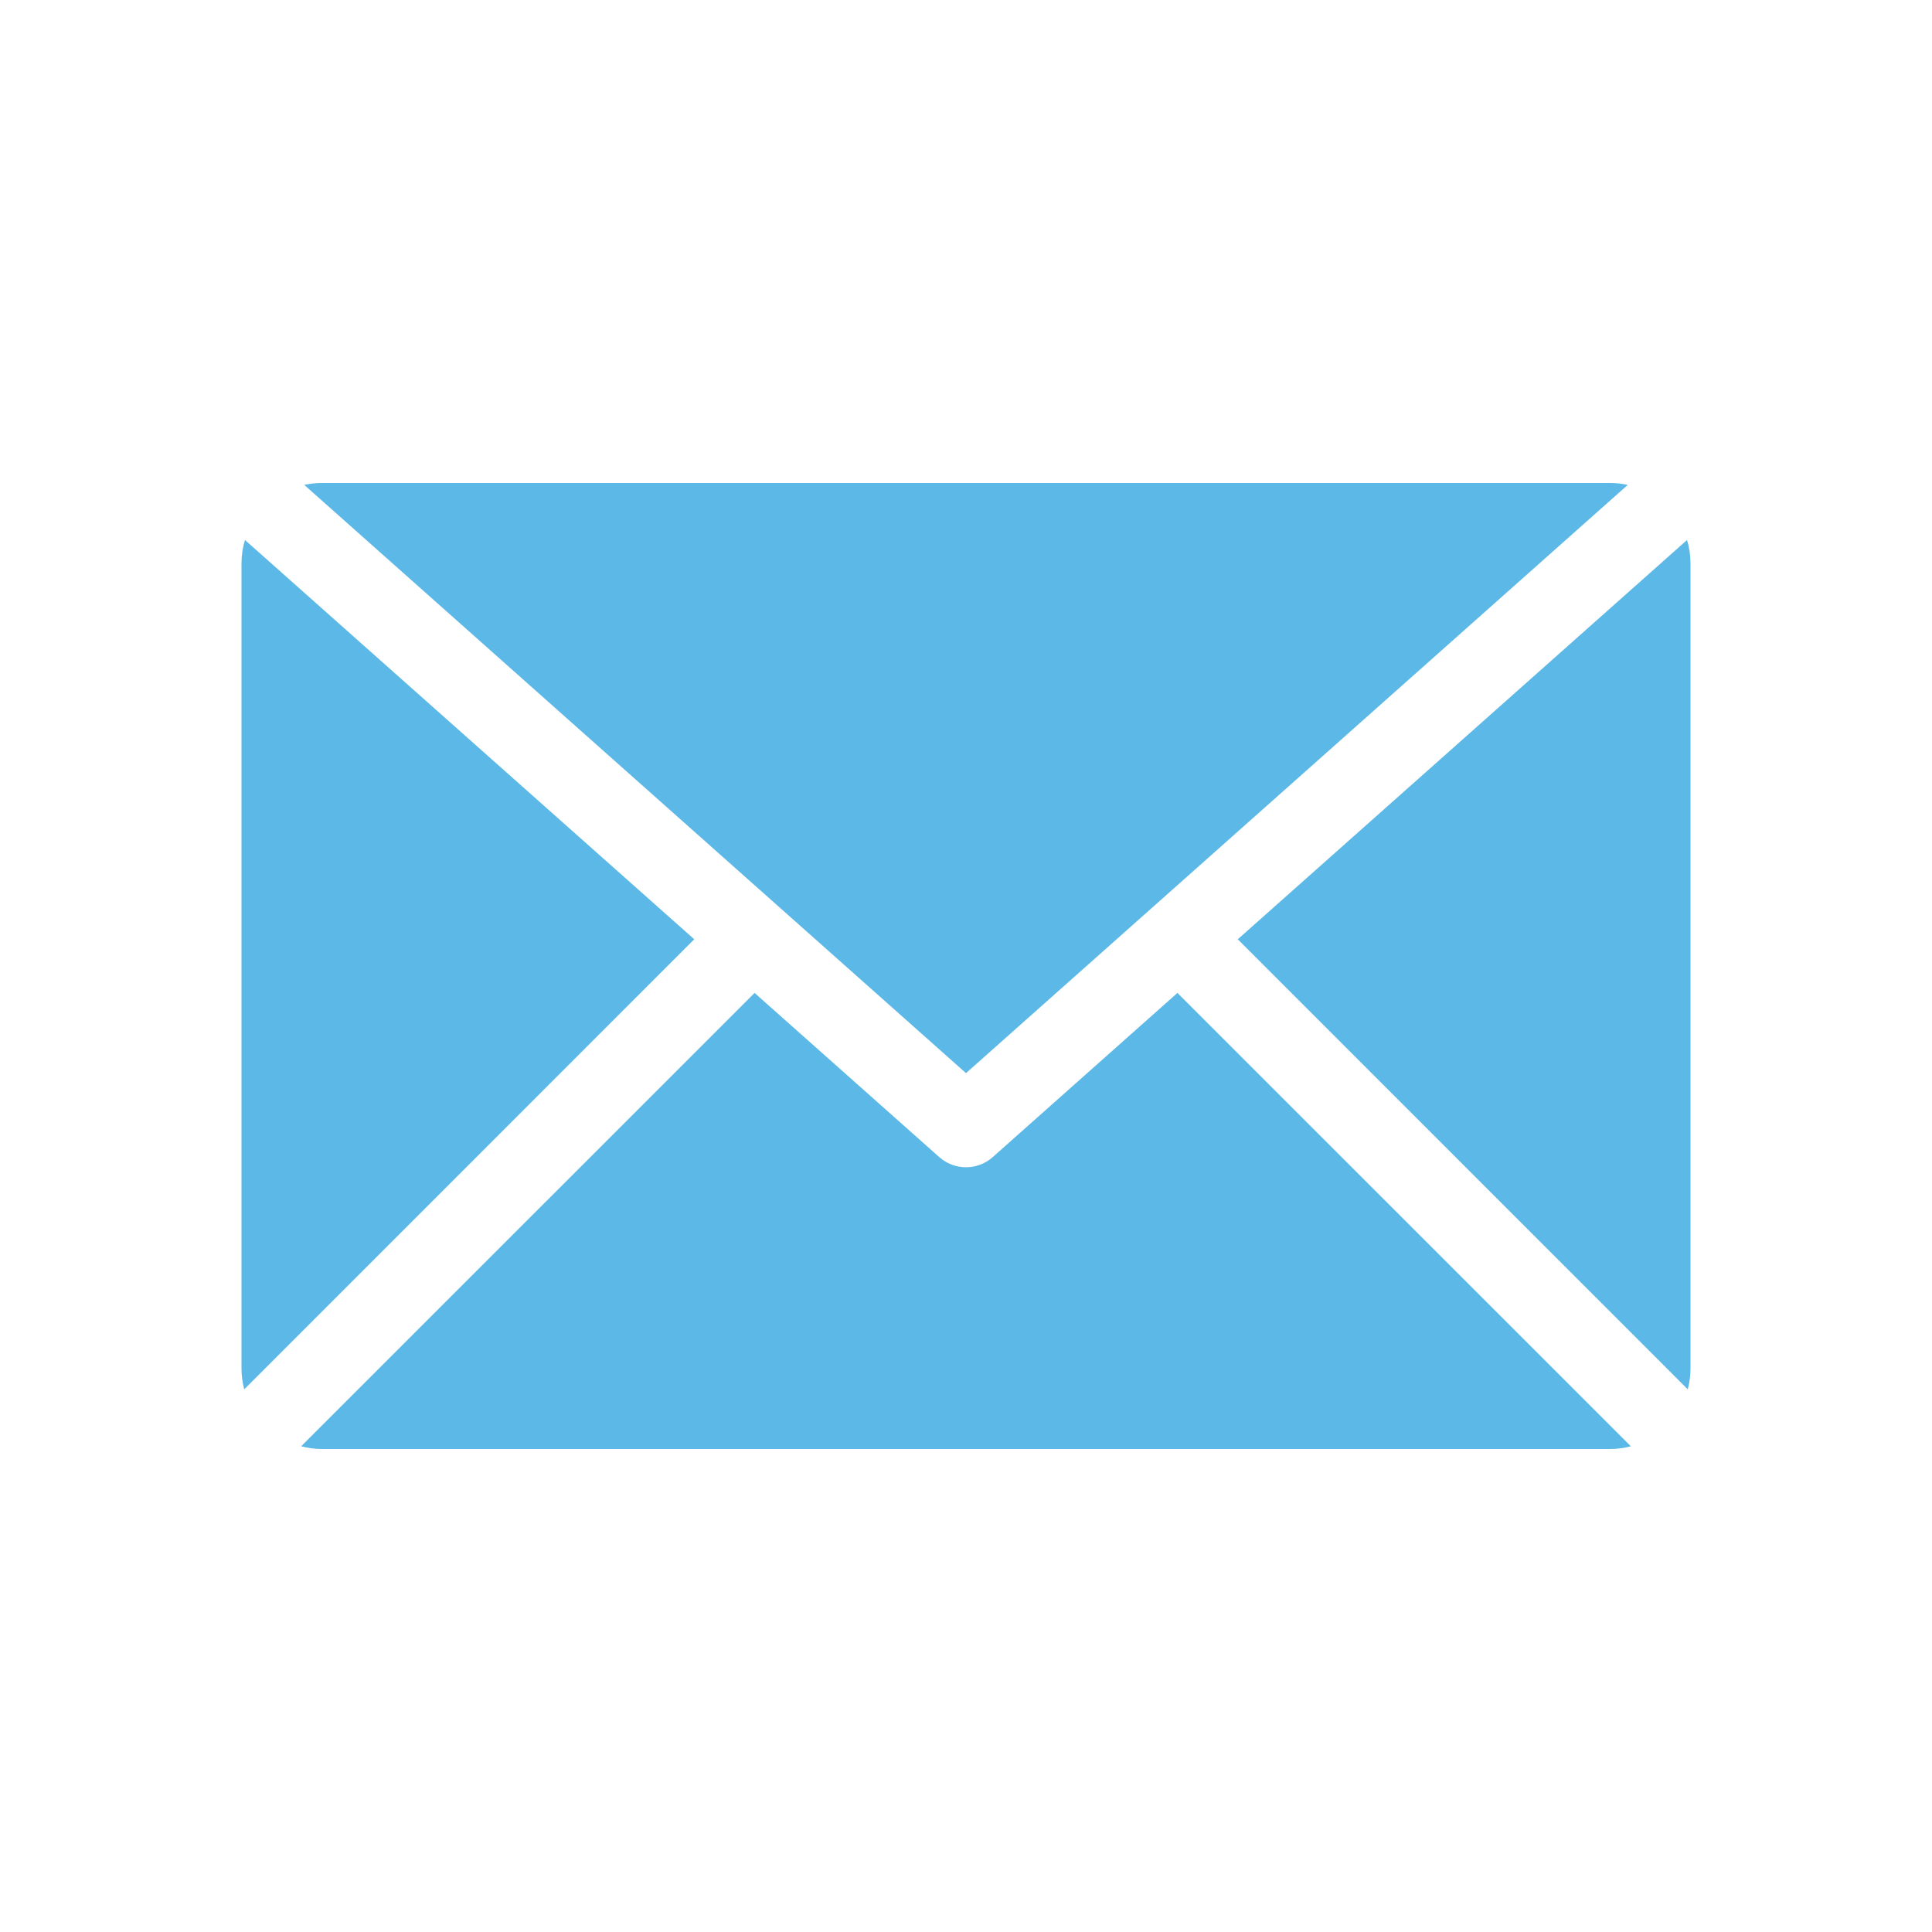 <svg width="24" height="24" viewBox="0 0 24 24" fill="none" xmlns="http://www.w3.org/2000/svg">
<path fill-rule="evenodd" clip-rule="evenodd" d="M3.043 6.708C3.015 6.8 3 6.898 3 7V17C3 17.09 3.012 17.176 3.034 17.259L8.624 11.668L3.043 6.708ZM3.741 17.966C3.824 17.988 3.91 18 4 18H20C20.09 18 20.176 17.988 20.259 17.966L14.646 12.354C14.64 12.347 14.634 12.34 14.627 12.334L12.332 14.374C12.143 14.542 11.857 14.542 11.668 14.374L9.373 12.334C9.366 12.34 9.36 12.347 9.354 12.354L3.741 17.966ZM20.966 17.259C20.988 17.176 21 17.09 21 17V7C21 6.898 20.985 6.8 20.957 6.708L15.376 11.668L20.966 17.259ZM20.22 6.024C20.149 6.008 20.076 6 20 6H4C3.924 6 3.851 6.008 3.78 6.024L12 13.331L20.22 6.024Z" fill="#5CB8E6"/>
</svg>
